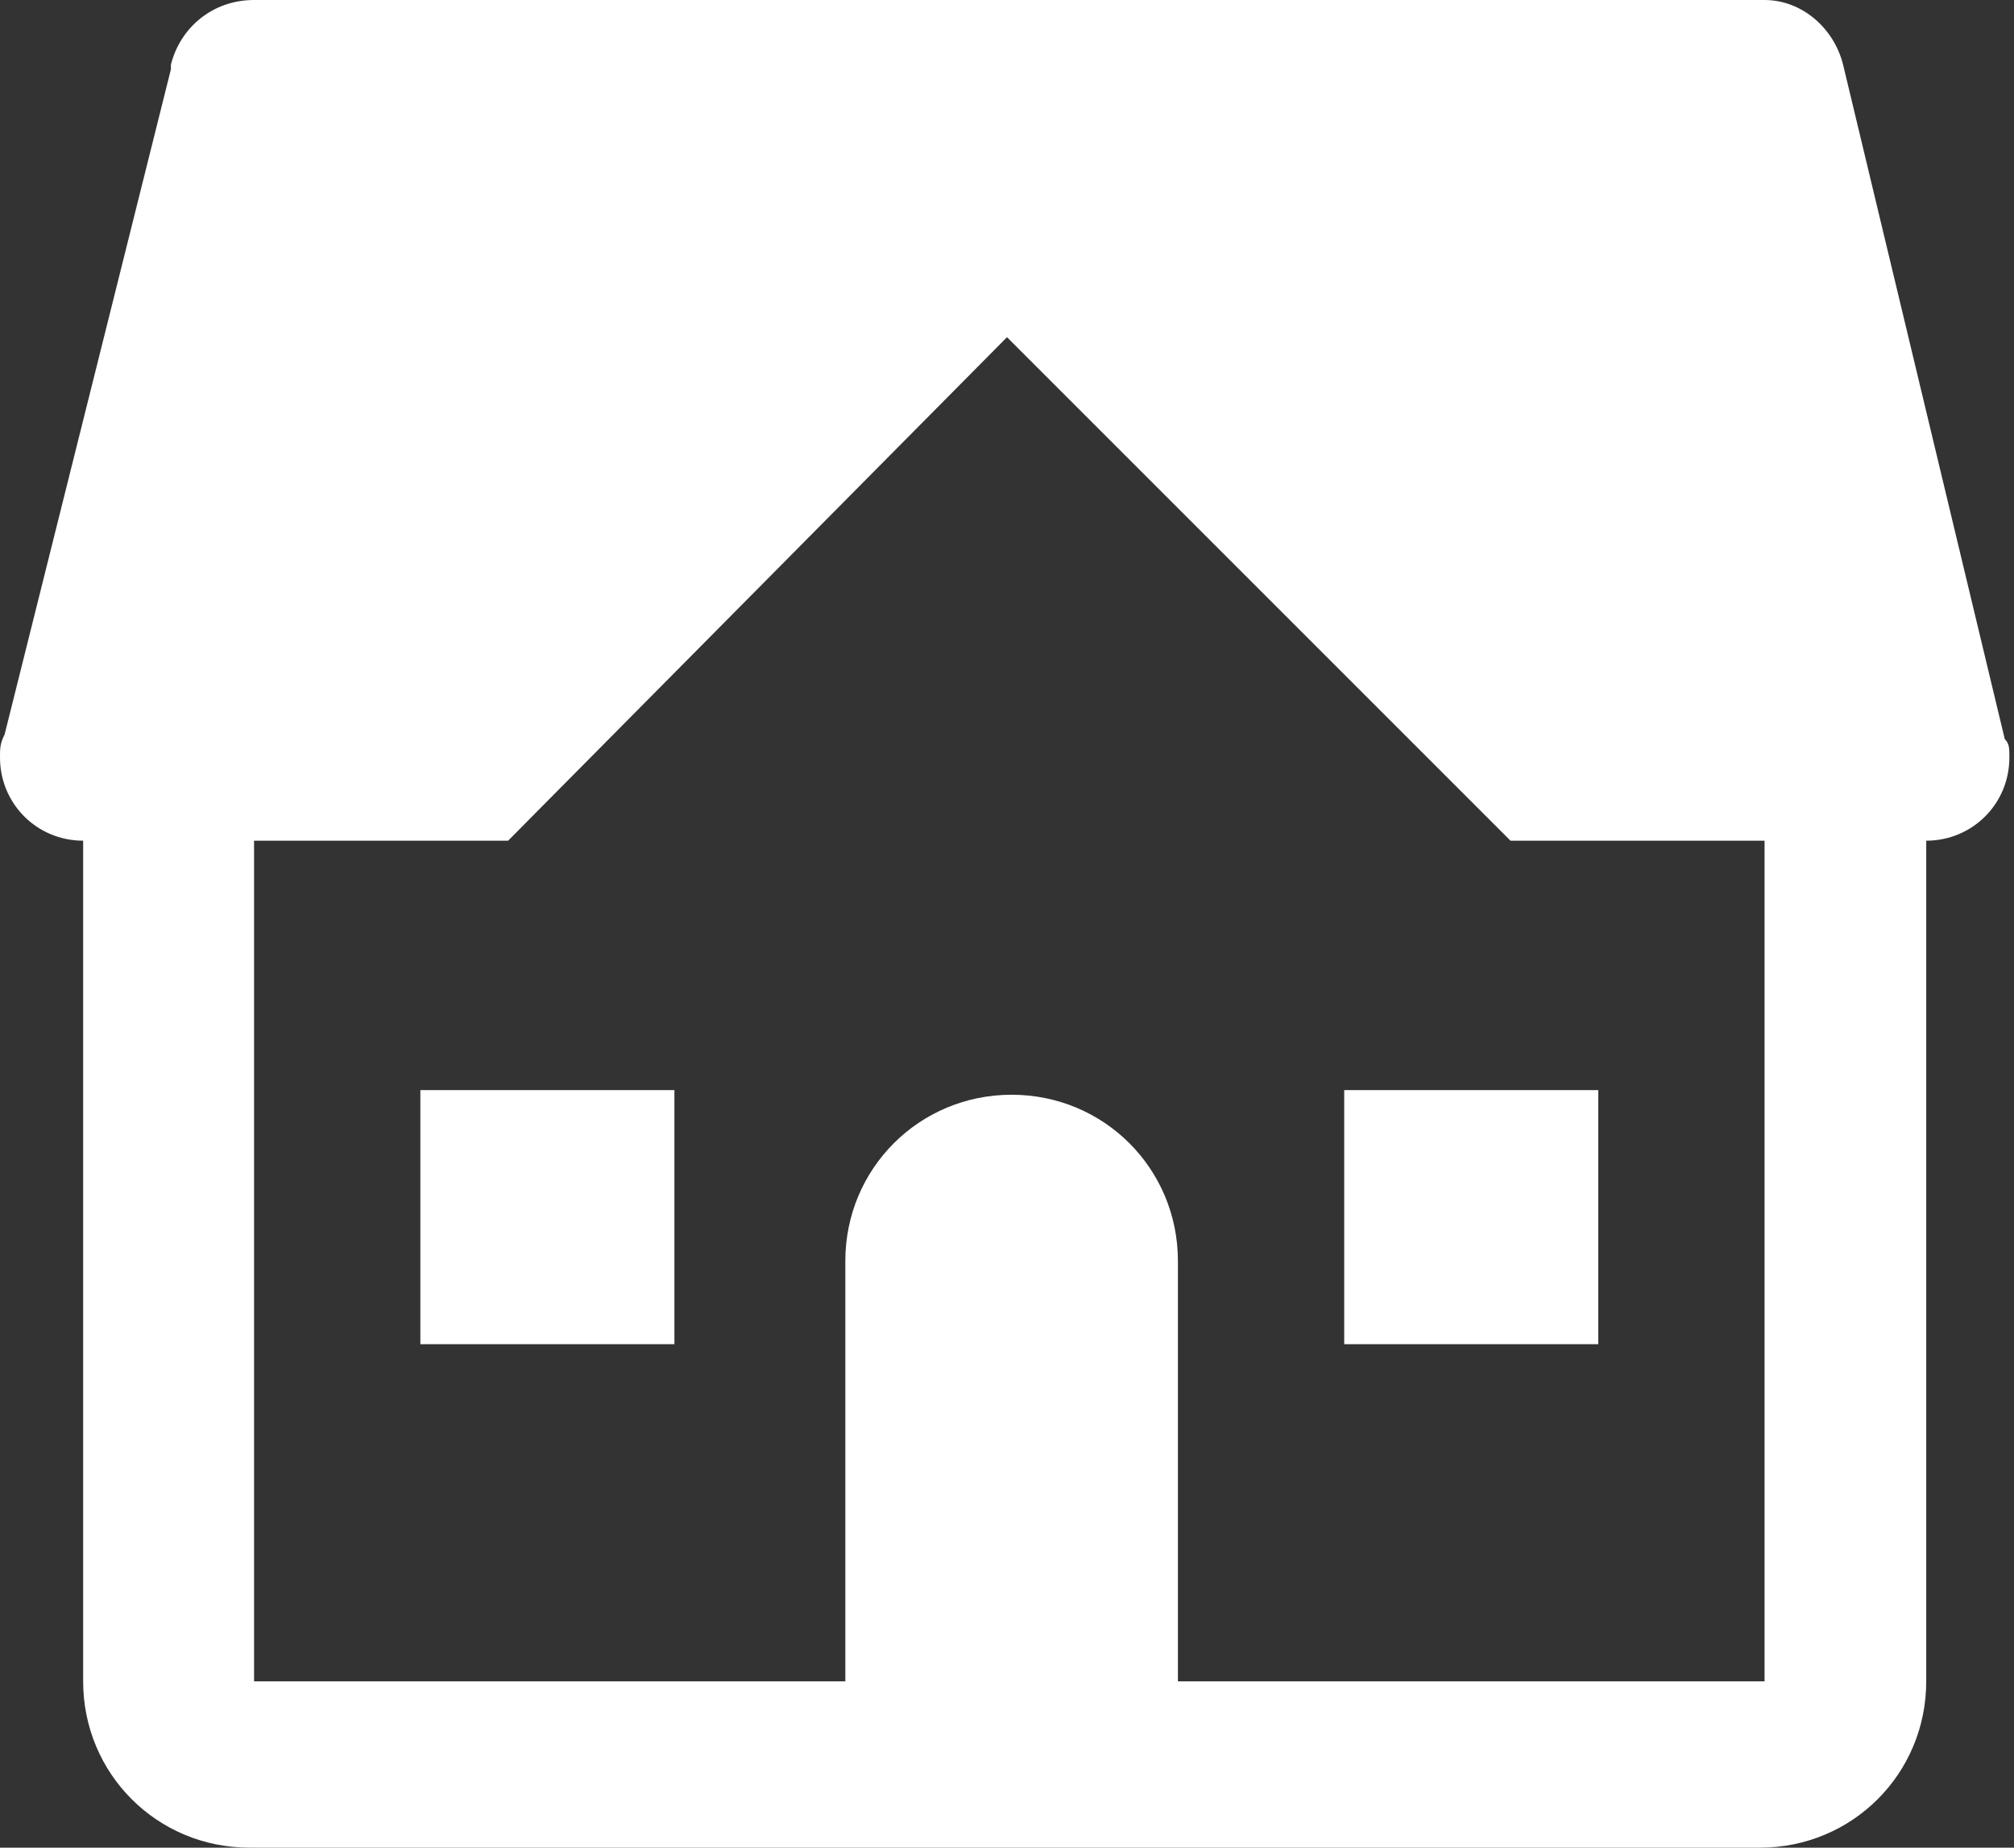<?xml version="1.0" encoding="utf-8"?>
<!-- Generator: Adobe Illustrator 27.8.1, SVG Export Plug-In . SVG Version: 6.00 Build 0)  -->
<svg version="1.1" id="Layer_1" xmlns="http://www.w3.org/2000/svg" xmlns:xlink="http://www.w3.org/1999/xlink" x="0px" y="0px"
	 viewBox="0 0 43.6 40" style="enable-background:new 0 0 43.6 40;" xml:space="preserve">
<rect x="0" y="0" width="43.6" height="40" fill="#333333" stroke="none"/>
<style type="text/css">
	.st0{fill:#ffffff;}
</style>
<path class="st0" d="M5.5,0C4.6,0,3.9,0.6,3.7,1.4l0,0c0,0,0,0,0,0.1L0.1,15.9C0,16.1,0,16.2,0,16.4c0,1,0.8,1.8,1.8,1.8v18.2
	c0,2,1.6,3.6,3.6,3.6h32.7c2,0,3.6-1.6,3.6-3.6V18.2c1,0,1.8-0.8,1.8-1.8c0-0.2,0-0.3-0.1-0.4L39.9,1.4l0,0C39.7,0.6,39,0,38.2,0
	H21.8H5.5z M21.8,7.3l10.9,10.9h5.5v18.2H25.5v-9.1c0-2-1.6-3.6-3.6-3.6s-3.6,1.6-3.6,3.6v9.1H5.5V18.2h5.5L21.8,7.3z M9.1,23.6v5.5
	h5.5v-5.5H9.1z M29.1,23.6v5.5h5.5v-5.5H29.1z"/>
</svg>
